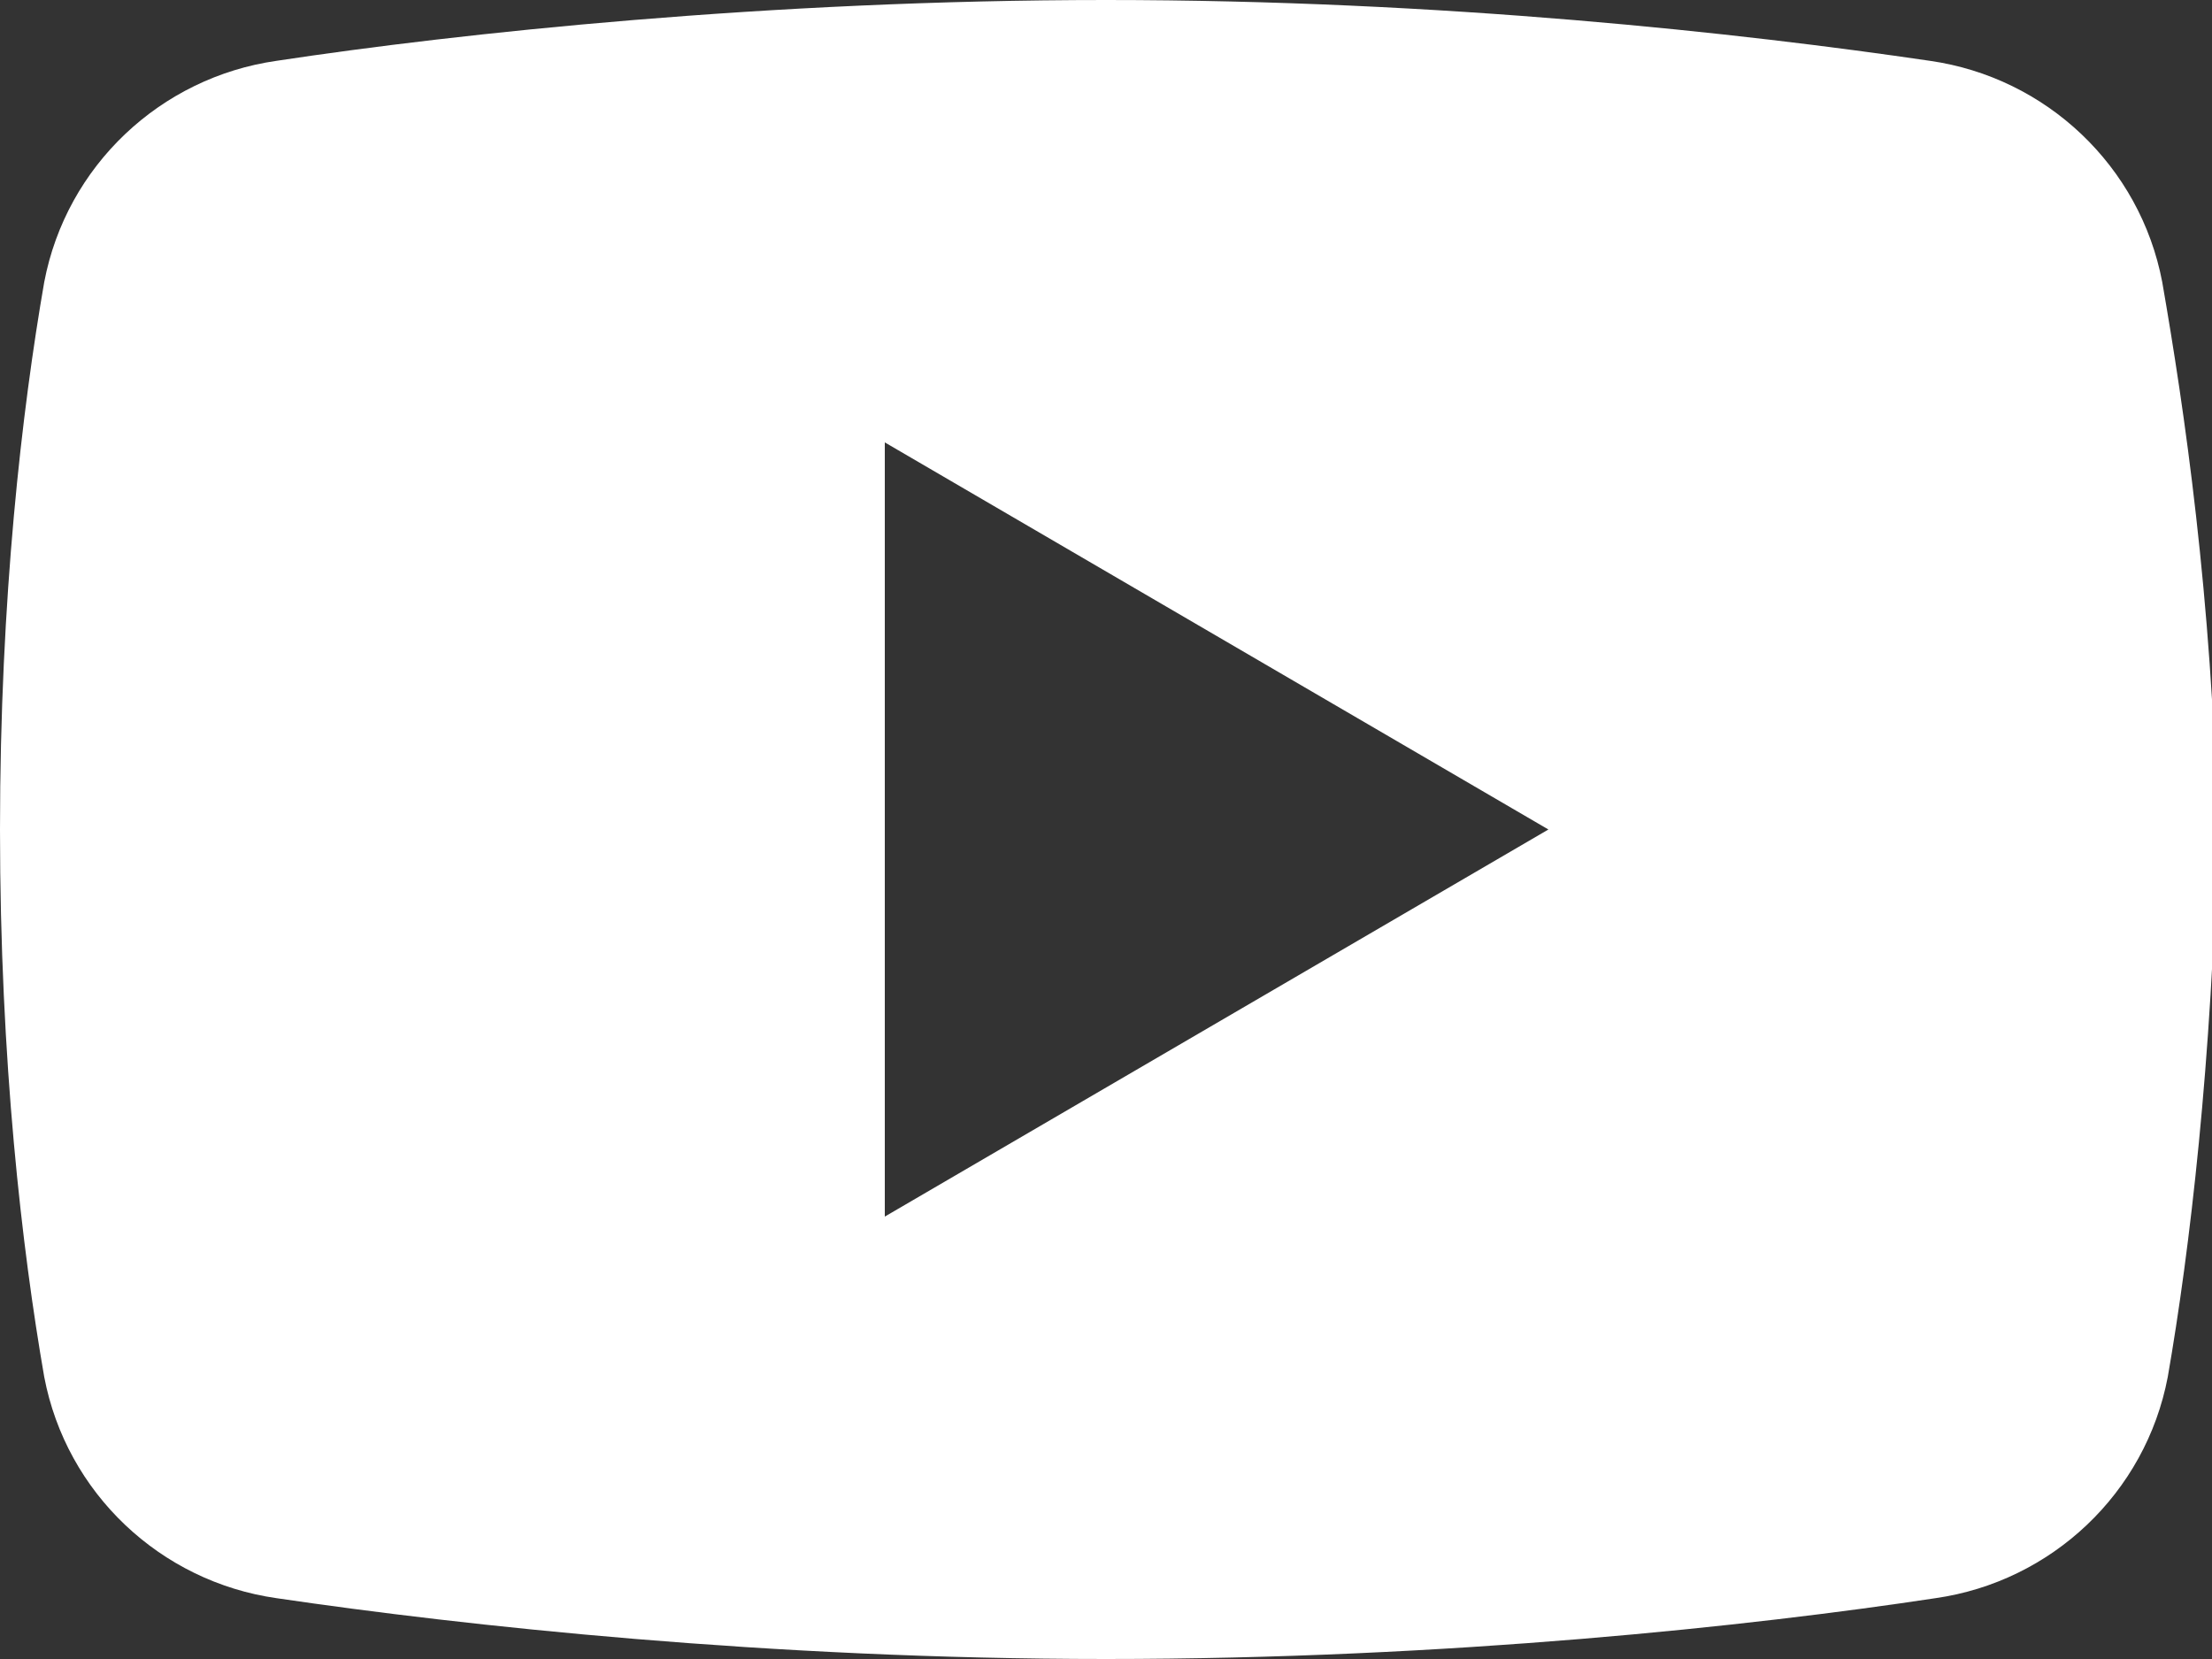 

<svg version="1.1" id="レイヤー_1" xmlns="http://www.w3.org/2000/svg" xmlns:xlink="http://www.w3.org/1999/xlink" x="0px"
	 y="0px" viewBox="0 0 40 30" style="enable-background:new 0 0 40 30;" xml:space="preserve">
<rect x="0" y="0" width="40" height="30" fill="#333333" stroke="none"/>
<style type="text/css">
	.st0{fill:#FFFFFF;}
</style>
<path class="st0" d="M39.1,5.1c-0.4-2.1-2.1-3.7-4.2-4C31.5,0.6,26.1,0,20,0S8.3,0.6,5,1.1C2.9,1.4,1.2,3,0.8,5.1
	C0.4,7.4,0,10.8,0,15s0.4,7.6,0.8,9.9c0.4,2.1,2.1,3.7,4.2,4c3.4,0.5,8.9,1.1,15,1.1c6.2,0,11.7-0.6,15-1.1c2.1-0.3,3.8-1.9,4.2-4
	c0.4-2.3,0.8-5.7,0.9-9.9C40,10.8,39.5,7.4,39.1,5.1z M16,22V8l12,7L16,22z"/>
</svg>
